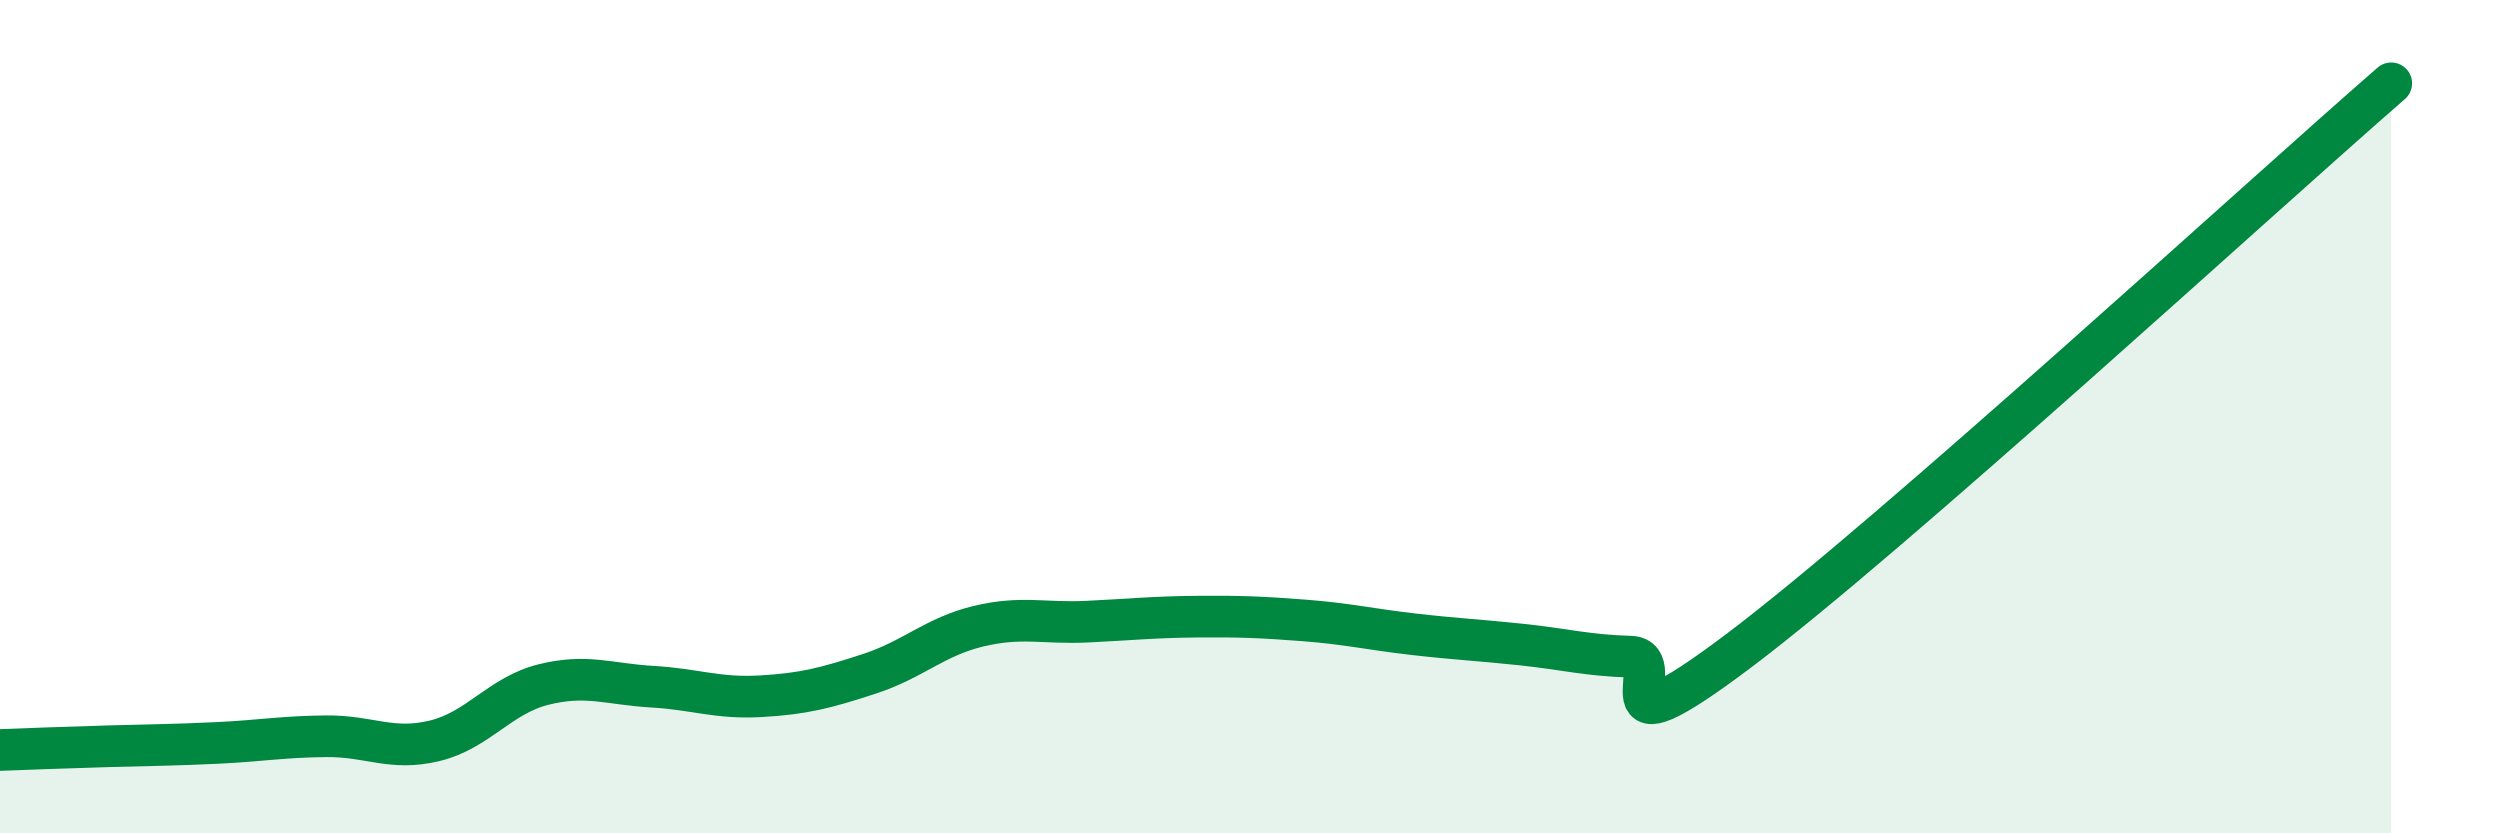 
    <svg width="60" height="20" viewBox="0 0 60 20" xmlns="http://www.w3.org/2000/svg">
      <path
        d="M 0,18 C 0.52,17.98 1.57,17.94 2.61,17.91 C 3.65,17.88 4.18,17.88 5.22,17.83 C 6.26,17.78 6.79,17.68 7.83,17.67 C 8.87,17.66 9.39,18.03 10.43,17.78 C 11.47,17.53 12,16.69 13.04,16.43 C 14.08,16.17 14.61,16.42 15.65,16.48 C 16.69,16.54 17.22,16.77 18.26,16.71 C 19.3,16.65 19.83,16.51 20.87,16.17 C 21.91,15.83 22.44,15.28 23.48,15.03 C 24.52,14.78 25.05,14.97 26.09,14.92 C 27.13,14.87 27.66,14.81 28.7,14.8 C 29.74,14.79 30.26,14.81 31.3,14.89 C 32.34,14.97 32.87,15.1 33.91,15.22 C 34.95,15.34 35.48,15.36 36.52,15.47 C 37.56,15.58 38.09,15.73 39.13,15.76 C 40.17,15.79 38.09,18.36 41.74,15.61 C 45.39,12.86 54.26,4.72 57.39,2L57.39 20L0 20Z"
        fill="#008740"
        opacity="0.1"
        stroke-linecap="round"
        stroke-linejoin="round"
      />
      <path
        d="M 0,18 C 0.52,17.98 1.57,17.94 2.61,17.91 C 3.65,17.88 4.18,17.88 5.22,17.83 C 6.26,17.78 6.79,17.68 7.83,17.67 C 8.87,17.66 9.39,18.03 10.43,17.78 C 11.47,17.53 12,16.69 13.04,16.43 C 14.08,16.17 14.61,16.42 15.65,16.48 C 16.69,16.54 17.22,16.77 18.26,16.71 C 19.3,16.65 19.83,16.51 20.87,16.17 C 21.91,15.83 22.44,15.28 23.48,15.03 C 24.52,14.78 25.05,14.97 26.09,14.92 C 27.13,14.87 27.66,14.81 28.7,14.8 C 29.74,14.79 30.26,14.81 31.3,14.89 C 32.34,14.97 32.87,15.1 33.91,15.22 C 34.95,15.34 35.48,15.36 36.52,15.47 C 37.56,15.58 38.09,15.73 39.13,15.76 C 40.17,15.79 38.09,18.36 41.74,15.61 C 45.39,12.86 54.26,4.72 57.39,2"
        stroke="#008740"
        stroke-width="1"
        fill="none"
        stroke-linecap="round"
        stroke-linejoin="round"
      />
    </svg>
  